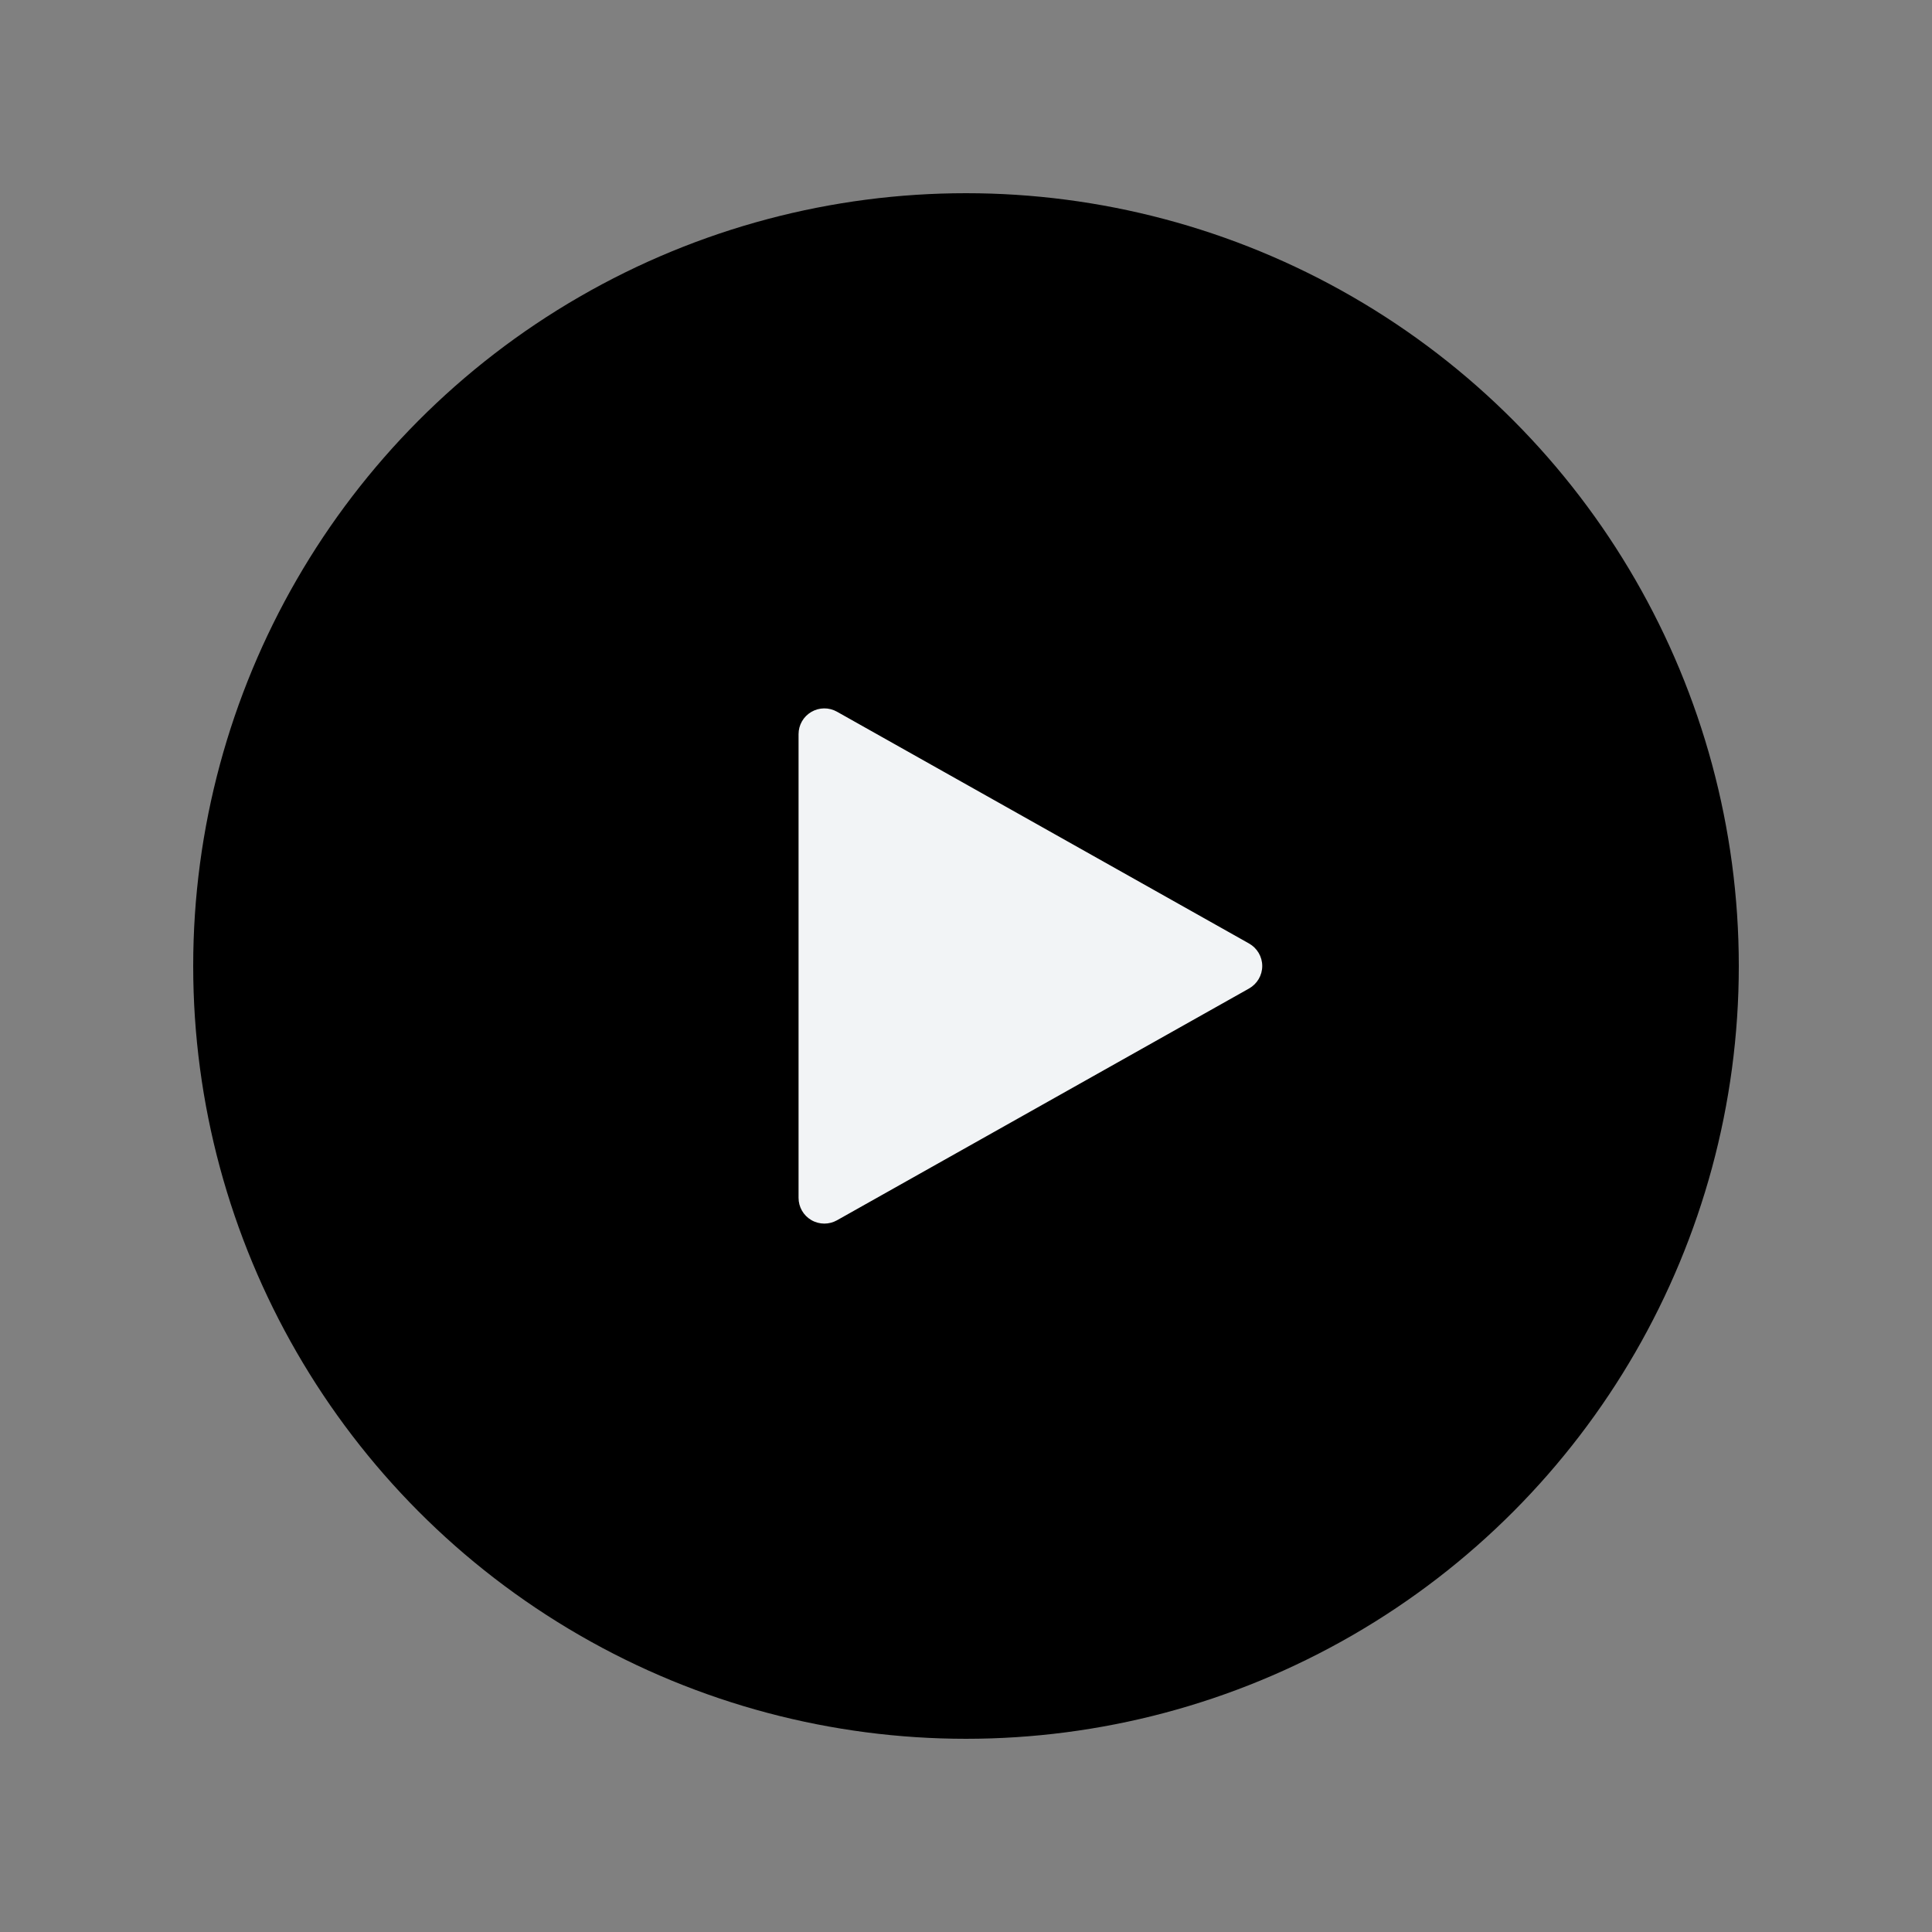 <svg width="60" height="60" viewBox="0 0 60 60" fill="none" xmlns="http://www.w3.org/2000/svg">
<rect x="0" y="0" width="60" height="60" fill="#808080" stroke="none"/>
<circle cx="30" cy="30" r="24" fill="black"/>
<g clip-path="url(#clip0_332_21714)">
<path d="M38.792 29.302L25.992 22.102C25.744 21.963 25.441 21.966 25.197 22.109C24.95 22.253 24.8 22.515 24.8 22.8V37.2C24.8 37.485 24.95 37.747 25.197 37.891C25.321 37.963 25.461 38 25.6 38C25.734 38 25.87 37.966 25.992 37.898L38.792 30.698C39.043 30.555 39.2 30.29 39.2 30C39.2 29.71 39.043 29.445 38.792 29.302Z" fill="#F2F4F6"/>
</g>
<defs>
<clipPath id="clip0_332_21714">
<rect width="16" height="16" fill="white" transform="translate(24 22)"/>
</clipPath>
</defs>
</svg>
